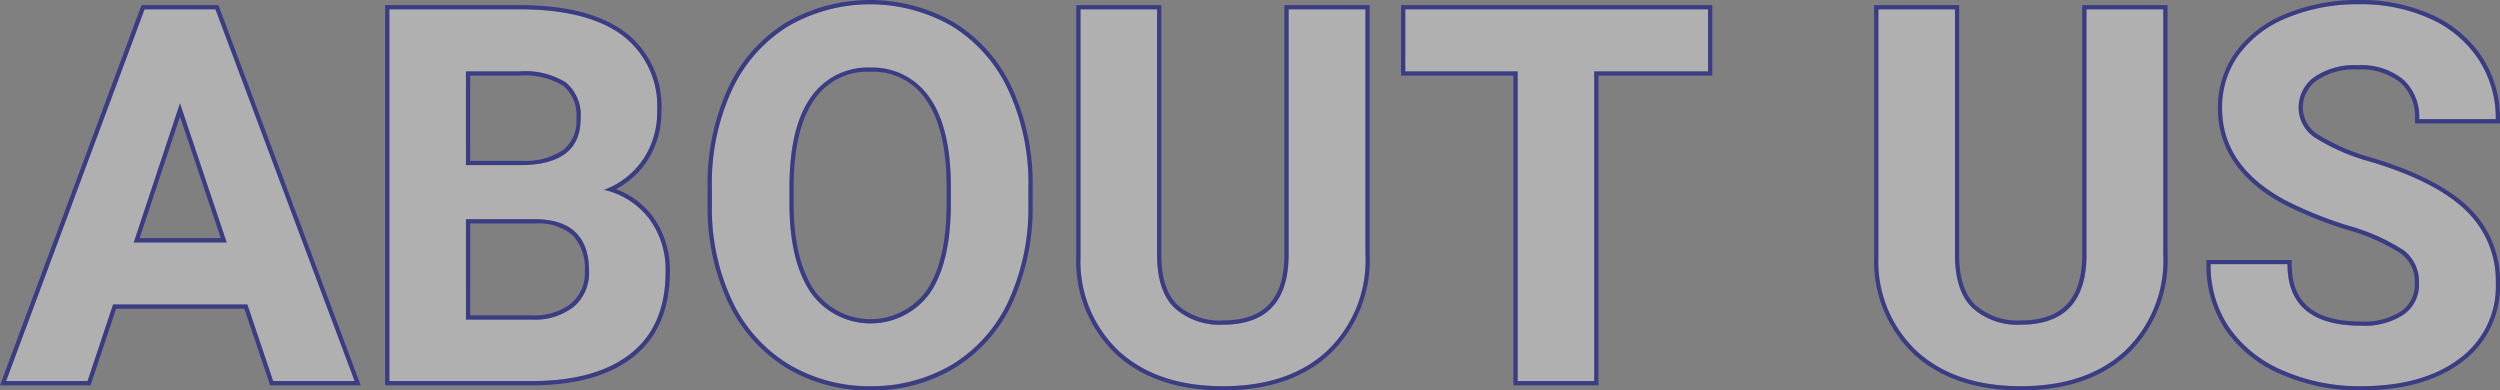 <svg xmlns="http://www.w3.org/2000/svg" width="236.142" height="36.879" viewBox="0 0 236.142 36.879"><rect x="0" y="0" width="236.142" height="36.879" fill="#808080" stroke="none"/><path d="M23.367 28.761H10.681l-2.412 7.235H.576L13.647.882h6.7l13.149 35.114h-7.694zm-10.732-5.86h8.779L17 9.757z" fill="rgba(255,255,255,0.38)"/><path d="M33.496 35.996L20.356.882h-6.7L.576 35.996h7.693l2.412-7.235h12.686l2.436 7.235h7.693M17 9.757l4.413 13.144h-8.778L17 9.757m17.073 26.639h-8.558l-2.436-7.235h-12.11l-2.413 7.235H0L13.37.482h7.26zm-20.884-13.9h7.667l-3.854-11.479z" fill="rgba(29,32,135,0.7)"/><path d="M36.776 35.996V.882h12.3q6.39 0 9.695 2.448a8.372 8.372 0 013.3 7.175 7.935 7.935 0 01-1.326 4.546 7.66 7.66 0 01-3.69 2.882 7.418 7.418 0 014.257 2.725 8.059 8.059 0 011.556 5.017q0 5.065-3.232 7.669t-9.213 2.653zm7.235-20.4h5.354q5.474-.1 5.475-4.365a4.034 4.034 0 00-1.387-3.437 7.293 7.293 0 00-4.377-1.049h-5.065zm0 5.113v9.478h6.2a5.981 5.981 0 003.991-1.218 4.178 4.178 0 001.435-3.365q0-4.823-4.993-4.9z" fill="rgba(255,255,255,0.38)"/><path d="M50.426 35.996q5.981-.048 9.213-2.653t3.232-7.669a8.059 8.059 0 00-1.556-5.017 7.418 7.418 0 00-4.257-2.725 7.66 7.66 0 003.69-2.882 7.935 7.935 0 001.326-4.546 8.372 8.372 0 00-3.3-7.175Q55.474.882 49.079.881h-12.3v35.115h13.65m-6.415-15.29h6.632q4.993.072 4.993 4.9a4.178 4.178 0 01-1.435 3.365 5.981 5.981 0 01-3.991 1.218h-6.2v-9.483m0-13.964h5.065a7.293 7.293 0 014.377 1.049 4.034 4.034 0 011.387 3.437q0 4.268-5.475 4.365h-5.354v-8.85m6.417 29.654H36.376V.482h12.7c4.328 0 7.67.85 9.933 2.526a8.786 8.786 0 013.466 7.5 8.363 8.363 0 01-1.395 4.77 7.906 7.906 0 01-2.9 2.588 7.64 7.64 0 013.456 2.553 8.485 8.485 0 011.637 5.258c0 3.487-1.137 6.172-3.38 7.981-2.217 1.786-5.4 2.709-9.461 2.741zm-6.017-6.612h5.8a5.626 5.626 0 003.732-1.123 3.765 3.765 0 001.294-3.06 4.52 4.52 0 00-1.128-3.35 4.908 4.908 0 00-3.467-1.146h-6.229zm0-14.591h4.95a6.355 6.355 0 003.86-1.052 3.472 3.472 0 001.218-2.913 3.633 3.633 0 00-1.228-3.118 6.966 6.966 0 00-4.136-.968h-4.665z" fill="rgba(29,32,135,0.7)"/><path d="M97.141 19.235a21.2 21.2 0 01-1.833 9.092 13.8 13.8 0 01-5.246 6.029 15.5 15.5 0 01-15.616.024 13.938 13.938 0 01-5.306-5.993 20.59 20.59 0 01-1.905-8.96v-1.735a21.086 21.086 0 011.869-9.128 13.915 13.915 0 015.282-6.054 15.479 15.479 0 0115.6 0 13.921 13.921 0 015.289 6.054 21.031 21.031 0 011.869 9.1zm-7.331-1.592q0-5.522-1.978-8.393a6.986 6.986 0 00-11.263-.036q-1.978 2.834-2 8.308v1.712q0 5.379 1.978 8.345a6.925 6.925 0 0011.287.108q1.953-2.857 1.978-8.332z" fill="rgba(255,255,255,0.38)"/><path d="M82.237 36.479a14.509 14.509 0 007.826-2.122 13.8 13.8 0 005.246-6.029 21.2 21.2 0 001.833-9.092v-1.568a21.031 21.031 0 00-1.869-9.1 13.921 13.921 0 00-5.282-6.054 15.479 15.479 0 00-15.6 0 13.915 13.915 0 00-5.282 6.054 21.086 21.086 0 00-1.869 9.128v1.736a20.59 20.59 0 001.905 8.96 13.938 13.938 0 005.306 5.993 14.608 14.608 0 007.79 2.1m-.048-30.1a6.446 6.446 0 015.644 2.87q1.977 2.87 1.978 8.393v1.712q-.025 5.475-1.978 8.332a6.925 6.925 0 01-11.287-.108q-1.978-2.966-1.978-8.345v-1.716q.024-5.475 2-8.308a6.446 6.446 0 015.619-2.834m.048 30.5a15.068 15.068 0 01-8-2.157 14.4 14.4 0 01-5.457-6.16 21.078 21.078 0 01-1.945-9.132v-1.74a21.576 21.576 0 011.908-9.3 14.371 14.371 0 015.43-6.222 15.878 15.878 0 0116.025 0 14.378 14.378 0 015.433 6.223 21.52 21.52 0 011.908 9.275v1.568a21.694 21.694 0 01-1.866 9.264 14.26 14.26 0 01-5.4 6.2 14.97 14.97 0 01-8.038 2.179zm-.048-30.1A6.019 6.019 0 0076.9 9.444c-1.265 1.813-1.914 4.531-1.93 8.081v1.711c0 3.489.643 6.222 1.91 8.123a6.525 6.525 0 0010.624.1c1.25-1.828 1.892-4.556 1.908-8.109v-1.71c0-3.581-.642-6.329-1.907-8.166a6.019 6.019 0 00-5.316-2.693z" fill="rgba(29,32,135,0.7)"/><path d="M128.976.882V24.01a11.842 11.842 0 01-3.606 9.116q-3.606 3.353-9.852 3.352-6.15 0-9.767-3.256a11.639 11.639 0 01-3.69-8.948V.882h7.235v23.177q0 3.449 1.652 5.028a6.341 6.341 0 004.57 1.58q6.1 0 6.2-6.415V.882z" fill="rgba(255,255,255,0.38)"/><path d="M102.061.882v23.394a11.639 11.639 0 003.69 8.948q3.617 3.255 9.767 3.256 6.246 0 9.852-3.352a11.842 11.842 0 003.606-9.116V.882h-7.259v23.37q-.1 6.416-6.2 6.415a6.341 6.341 0 01-4.57-1.58q-1.652-1.579-1.652-5.028V.882h-7.235m-.4-.4h8.035v23.577c0 2.175.514 3.77 1.528 4.739a5.986 5.986 0 004.294 1.469c3.839 0 5.736-1.968 5.8-6.018V.482h8.059V24.01a12.276 12.276 0 01-3.738 9.407c-2.468 2.3-5.875 3.459-10.124 3.459-4.182 0-7.559-1.13-10.035-3.358a12.072 12.072 0 01-3.822-9.24V.482z" fill="rgba(29,32,135,0.7)"/><path d="M161.341 6.743h-10.756v29.253h-7.234V6.743h-10.613V.882h28.6z" fill="rgba(255,255,255,0.38)"/><path d="M132.738.882v5.861h10.613v29.253h7.235V6.743h10.755V.882h-28.6m-.4-.4h29.4v6.661h-10.756v29.253h-8.034V7.143h-10.613z" fill="rgba(29,32,135,0.7)"/><path d="M204.342.882V24.01a11.842 11.842 0 01-3.605 9.116q-3.606 3.353-9.852 3.352-6.15 0-9.767-3.256a11.638 11.638 0 01-3.69-8.948V.882h7.235v23.177q0 3.449 1.652 5.028a6.341 6.341 0 004.57 1.58q6.1 0 6.2-6.415V.882z" fill="rgba(255,255,255,0.38)"/><path d="M177.422.882v23.394a11.638 11.638 0 003.69 8.948q3.617 3.255 9.767 3.256 6.246 0 9.852-3.352a11.842 11.842 0 003.605-9.116V.882h-7.254v23.37q-.1 6.416-6.2 6.415a6.341 6.341 0 01-4.57-1.58q-1.652-1.579-1.652-5.028V.882h-7.238m-.4-.4h8.035v23.577c0 2.175.514 3.77 1.528 4.739a5.986 5.986 0 004.294 1.469c3.84 0 5.736-1.968 5.8-6.018V.482h8.059V24.01a12.276 12.276 0 01-3.733 9.409c-2.469 2.3-5.875 3.459-10.124 3.459-4.183 0-7.559-1.13-10.035-3.358a12.072 12.072 0 01-3.822-9.24V.482z" fill="rgba(29,32,135,0.7)"/><path d="M228.483 26.784a3.715 3.715 0 00-1.447-3.148 19.009 19.009 0 00-5.21-2.315 36.874 36.874 0 01-5.957-2.4q-5.982-3.232-5.981-8.706a8.477 8.477 0 011.6-5.077 10.461 10.461 0 014.606-3.485A17.344 17.344 0 01222.84.4a15.786 15.786 0 016.7 1.363 10.679 10.679 0 014.57 3.846 10.069 10.069 0 011.628 5.644h-7.227a4.735 4.735 0 00-1.52-3.75 6.244 6.244 0 00-4.269-1.339 6.675 6.675 0 00-4.124 1.121 3.539 3.539 0 00-1.471 2.955 3.387 3.387 0 001.724 2.87 19.477 19.477 0 005.077 2.17q6.173 1.858 9 4.607a9.173 9.173 0 012.822 6.849 8.45 8.45 0 01-3.448 7.151q-3.45 2.593-9.285 2.592a17.935 17.935 0 01-7.38-1.483 11.678 11.678 0 01-5.077-4.064 10.408 10.408 0 01-1.748-5.981h7.259q0 5.812 6.945 5.812a6.755 6.755 0 004.028-1.049 3.412 3.412 0 001.439-2.93z" fill="rgba(255,255,255,0.38)"/><path d="M223.011 36.479q5.837 0 9.285-2.592a8.45 8.45 0 003.448-7.151 9.173 9.173 0 00-2.822-6.849q-2.822-2.75-9-4.607a19.477 19.477 0 01-5.077-2.17 3.387 3.387 0 01-1.724-2.87 3.539 3.539 0 011.471-2.955 6.675 6.675 0 014.124-1.121 6.244 6.244 0 014.272 1.336 4.735 4.735 0 011.52 3.75h7.235a10.069 10.069 0 00-1.632-5.641 10.679 10.679 0 00-4.57-3.846A15.786 15.786 0 00222.84.4a17.344 17.344 0 00-6.741 1.254 10.461 10.461 0 00-4.606 3.485 8.477 8.477 0 00-1.6 5.077q0 5.475 5.981 8.706a36.874 36.874 0 005.957 2.4 19.009 19.009 0 015.21 2.315 3.715 3.715 0 011.447 3.148 3.412 3.412 0 01-1.447 2.93 6.755 6.755 0 01-4.028 1.049q-6.946 0-6.945-5.812h-7.259a10.408 10.408 0 001.748 5.981 11.678 11.678 0 005.077 4.064 17.935 17.935 0 007.38 1.483m0 .4a18.415 18.415 0 01-7.543-1.518 12.124 12.124 0 01-5.245-4.2 10.847 10.847 0 01-1.817-6.205v-.4h8.059v.4c0 3.642 2.141 5.412 6.545 5.412a6.406 6.406 0 003.793-.973 3.008 3.008 0 001.282-2.606 3.308 3.308 0 00-1.289-2.829 18.772 18.772 0 00-5.091-2.253 37.431 37.431 0 01-6.023-2.428c-4.108-2.22-6.191-5.267-6.191-9.058a8.907 8.907 0 011.679-5.31 10.9 10.9 0 014.777-3.621A17.822 17.822 0 01222.84 0a16.255 16.255 0 016.871 1.4 11.12 11.12 0 014.737 3.99 10.508 10.508 0 011.693 5.863v.4h-8.03v-.4a4.317 4.317 0 00-1.384-3.45 5.892 5.892 0 00-4-1.239 6.326 6.326 0 00-3.889 1.036 3.133 3.133 0 00-1.314 2.636 2.989 2.989 0 001.547 2.538 19.194 19.194 0 004.97 2.126c4.159 1.252 7.241 2.834 9.159 4.7a9.6 9.6 0 012.942 7.135 8.867 8.867 0 01-3.608 7.471c-2.359 1.774-5.564 2.673-9.523 2.673z" fill="rgba(29,32,135,0.7)"/></svg>